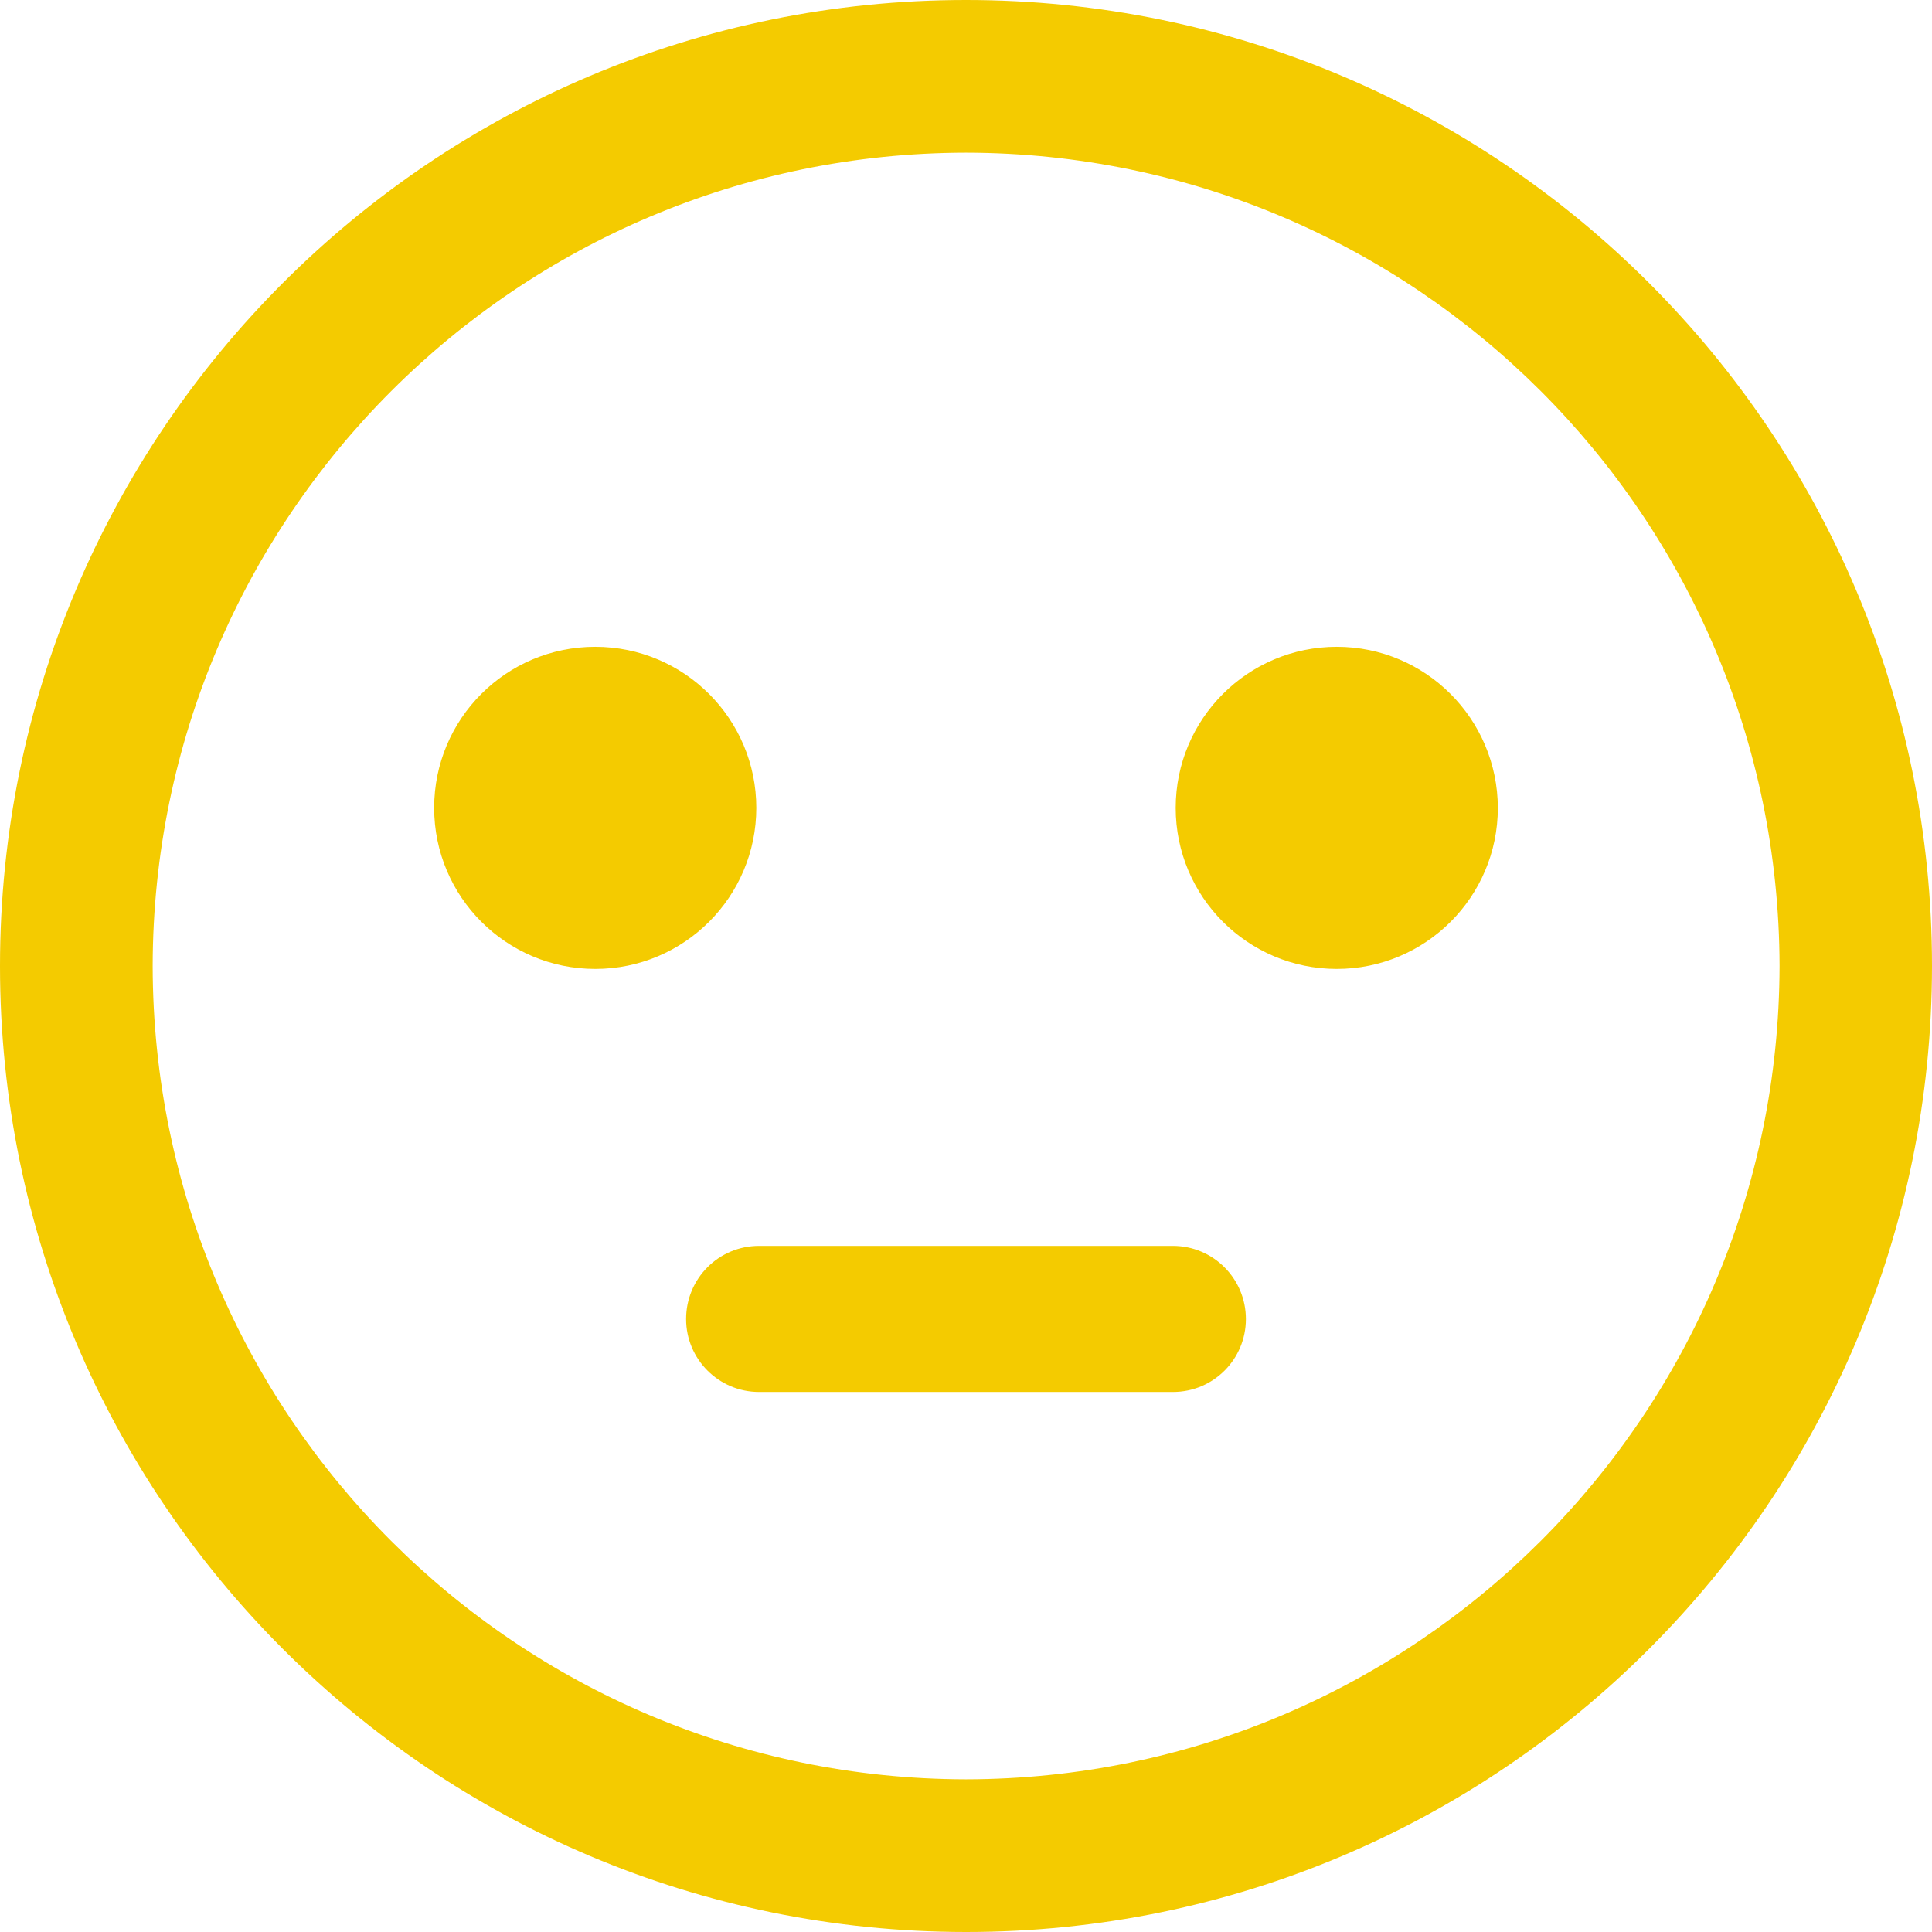 <?xml version="1.0" encoding="utf-8"?>
<!-- Generator: Adobe Illustrator 27.8.1, SVG Export Plug-In . SVG Version: 6.00 Build 0)  -->
<svg version="1.1" id="Layer_1" xmlns="http://www.w3.org/2000/svg" xmlns:xlink="http://www.w3.org/1999/xlink" x="0px" y="0px"
	 viewBox="0 0 850.4 850.4" style="enable-background:new 0 0 850.4 850.4;" xml:space="preserve">
<style type="text/css">
	.st0{fill:#F4CB00;}
</style>
<path class="st0" d="M425.2,0C190.3,0,0,190.4,0,425.2C0,660,190.3,850.3,425.2,850.4c234.8,0,425.1-190.4,425.2-425.2
	C850.4,190.4,660,0,425.2,0z M425.2,783.2c-197.8-0.3-357.7-160.3-358-358c0.3-197.7,160.3-357.7,358-358
	c197.7,0.3,357.7,160.3,358.1,358C782.9,622.9,622.9,782.9,425.2,783.2z M588.4,284.7c-39.1,0-70.9,31.7-70.9,70.9
	c0,39.1,31.7,70.9,70.9,70.9c39.1,0,70.9-31.7,70.9-70.9C659.2,316.4,627.5,284.7,588.4,284.7z M332.9,355.6
	c0-39.1-31.7-70.9-70.9-70.9s-70.9,31.7-70.9,70.9c0,39.1,31.7,70.9,70.9,70.9S332.9,394.7,332.9,355.6z M516.3,548.4H334.1
	c-17.8,0-32.1,14.4-32.1,32.2c0,17.7,14.4,32.1,32.1,32.1h182.2c17.8,0,32.1-14.4,32.1-32.1C548.4,562.8,534,548.4,516.3,548.4z"/>
</svg>
